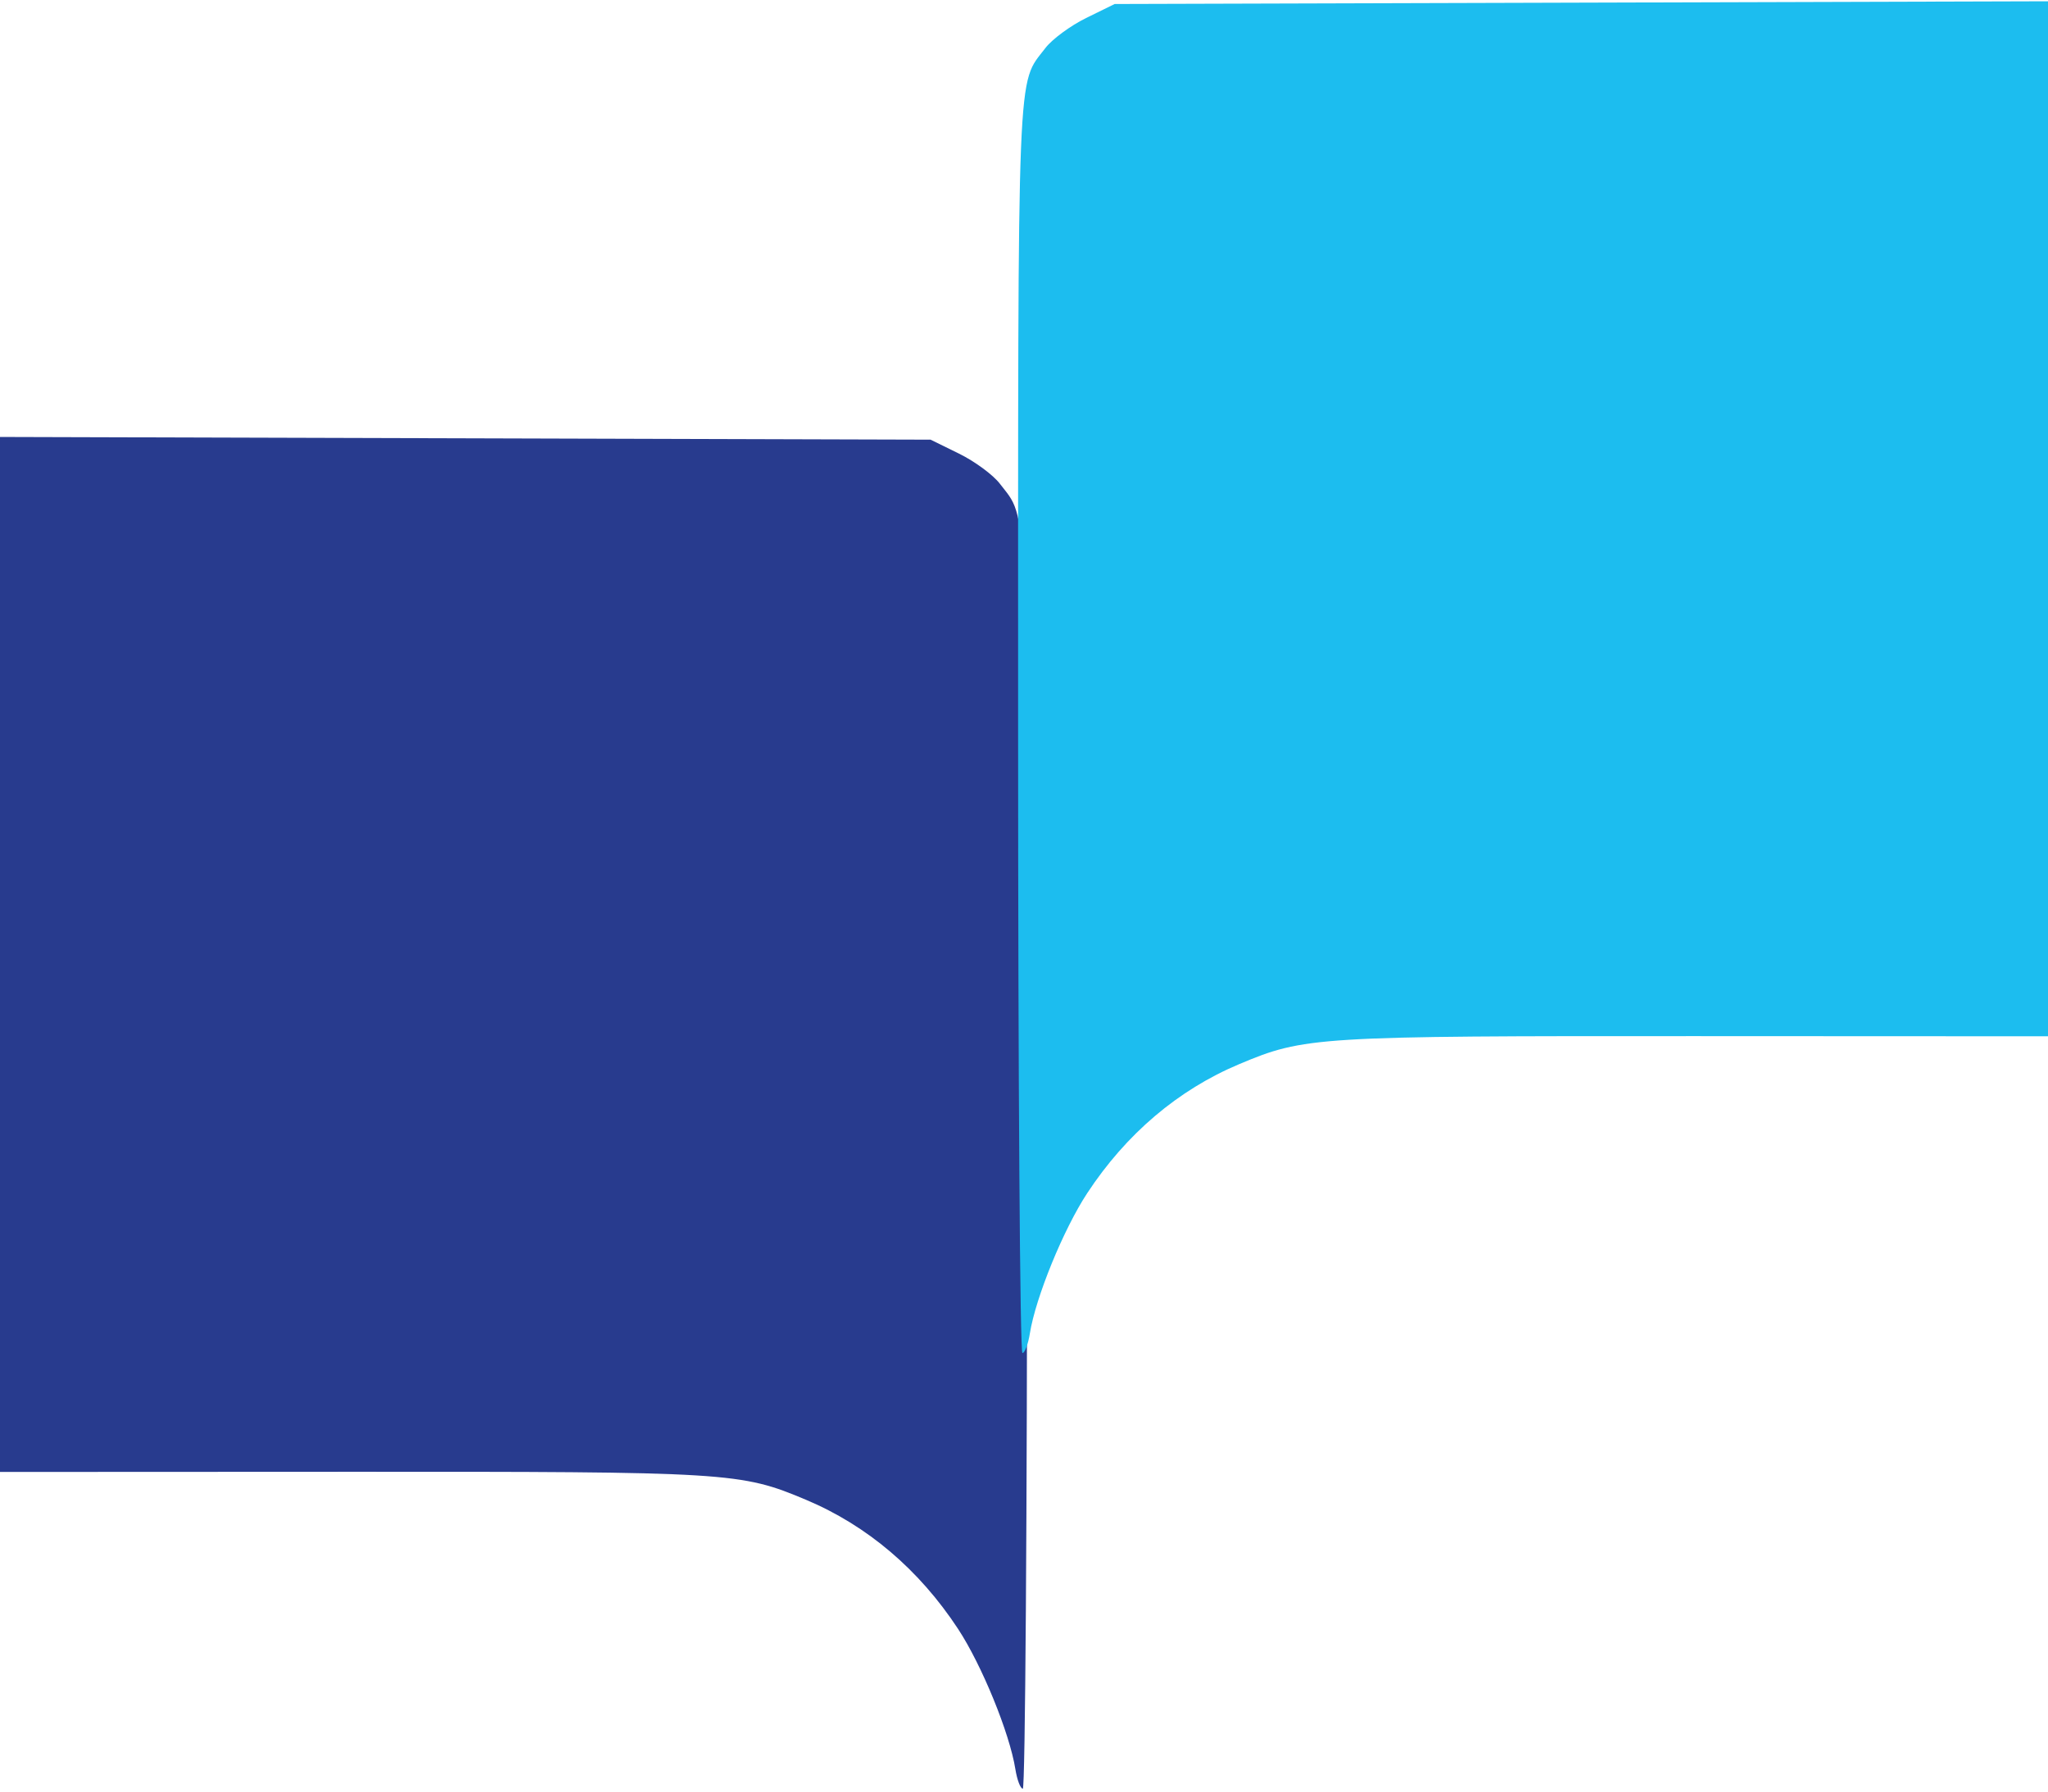 <svg width="440" height="385" viewBox="0 0 440 385" fill="none" xmlns="http://www.w3.org/2000/svg">
<path fillRule="evenodd" clipRule="evenodd" d="M-0.595 205.104V316.311L74.861 316.277C156.875 316.24 159.104 316.376 173.194 322.307C186.311 327.829 197.455 337.296 205.825 350.029C210.924 357.786 216.904 372.414 218.143 380.159C218.513 382.479 219.234 384.377 219.745 384.377C220.267 384.377 220.673 325.949 220.673 250.467C220.673 104.726 220.964 112.014 214.81 103.944C213.363 102.049 209.423 99.143 206.054 97.489L199.929 94.481L99.667 94.188L-0.595 93.897V205.104Z" fill="#283B8E"/>
<path d="M440 222.691V111.484V0.276L339.738 0.568L239.476 0.86L233.351 3.869C229.982 5.523 226.041 8.428 224.595 10.324C218.441 18.393 218.732 11.106 218.732 156.847C218.732 232.328 219.137 290.757 219.66 290.757C220.17 290.757 220.892 288.859 221.262 286.538C222.501 278.794 228.481 264.166 233.579 256.408C241.949 243.675 253.094 234.208 266.211 228.687C280.301 222.756 282.53 222.62 364.543 222.657L440 222.691Z" fill="#1CBDEF"/>
</svg>
